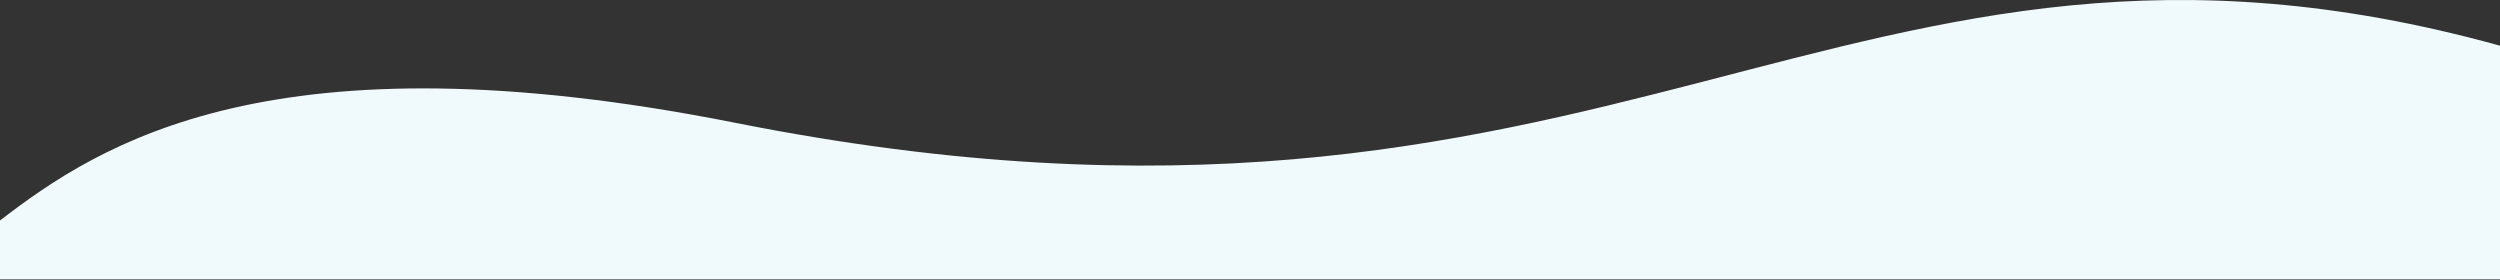 <?xml version="1.0" encoding="UTF-8"?> <svg xmlns="http://www.w3.org/2000/svg" width="2142" height="240" viewBox="0 0 2142 240" fill="none"><rect x="0" y="0" width="2142" height="240" fill="#333333" stroke="none"/> <path d="M630 105.229C233.2 26.429 85.333 123.251 -4.41485e-06 188.917L6.99382e-06 239.417L2142 239.417L2142 39.151C1576.5 -117.349 1389.5 256.057 630 105.229Z" fill="#F0F9FC"></path> </svg> 